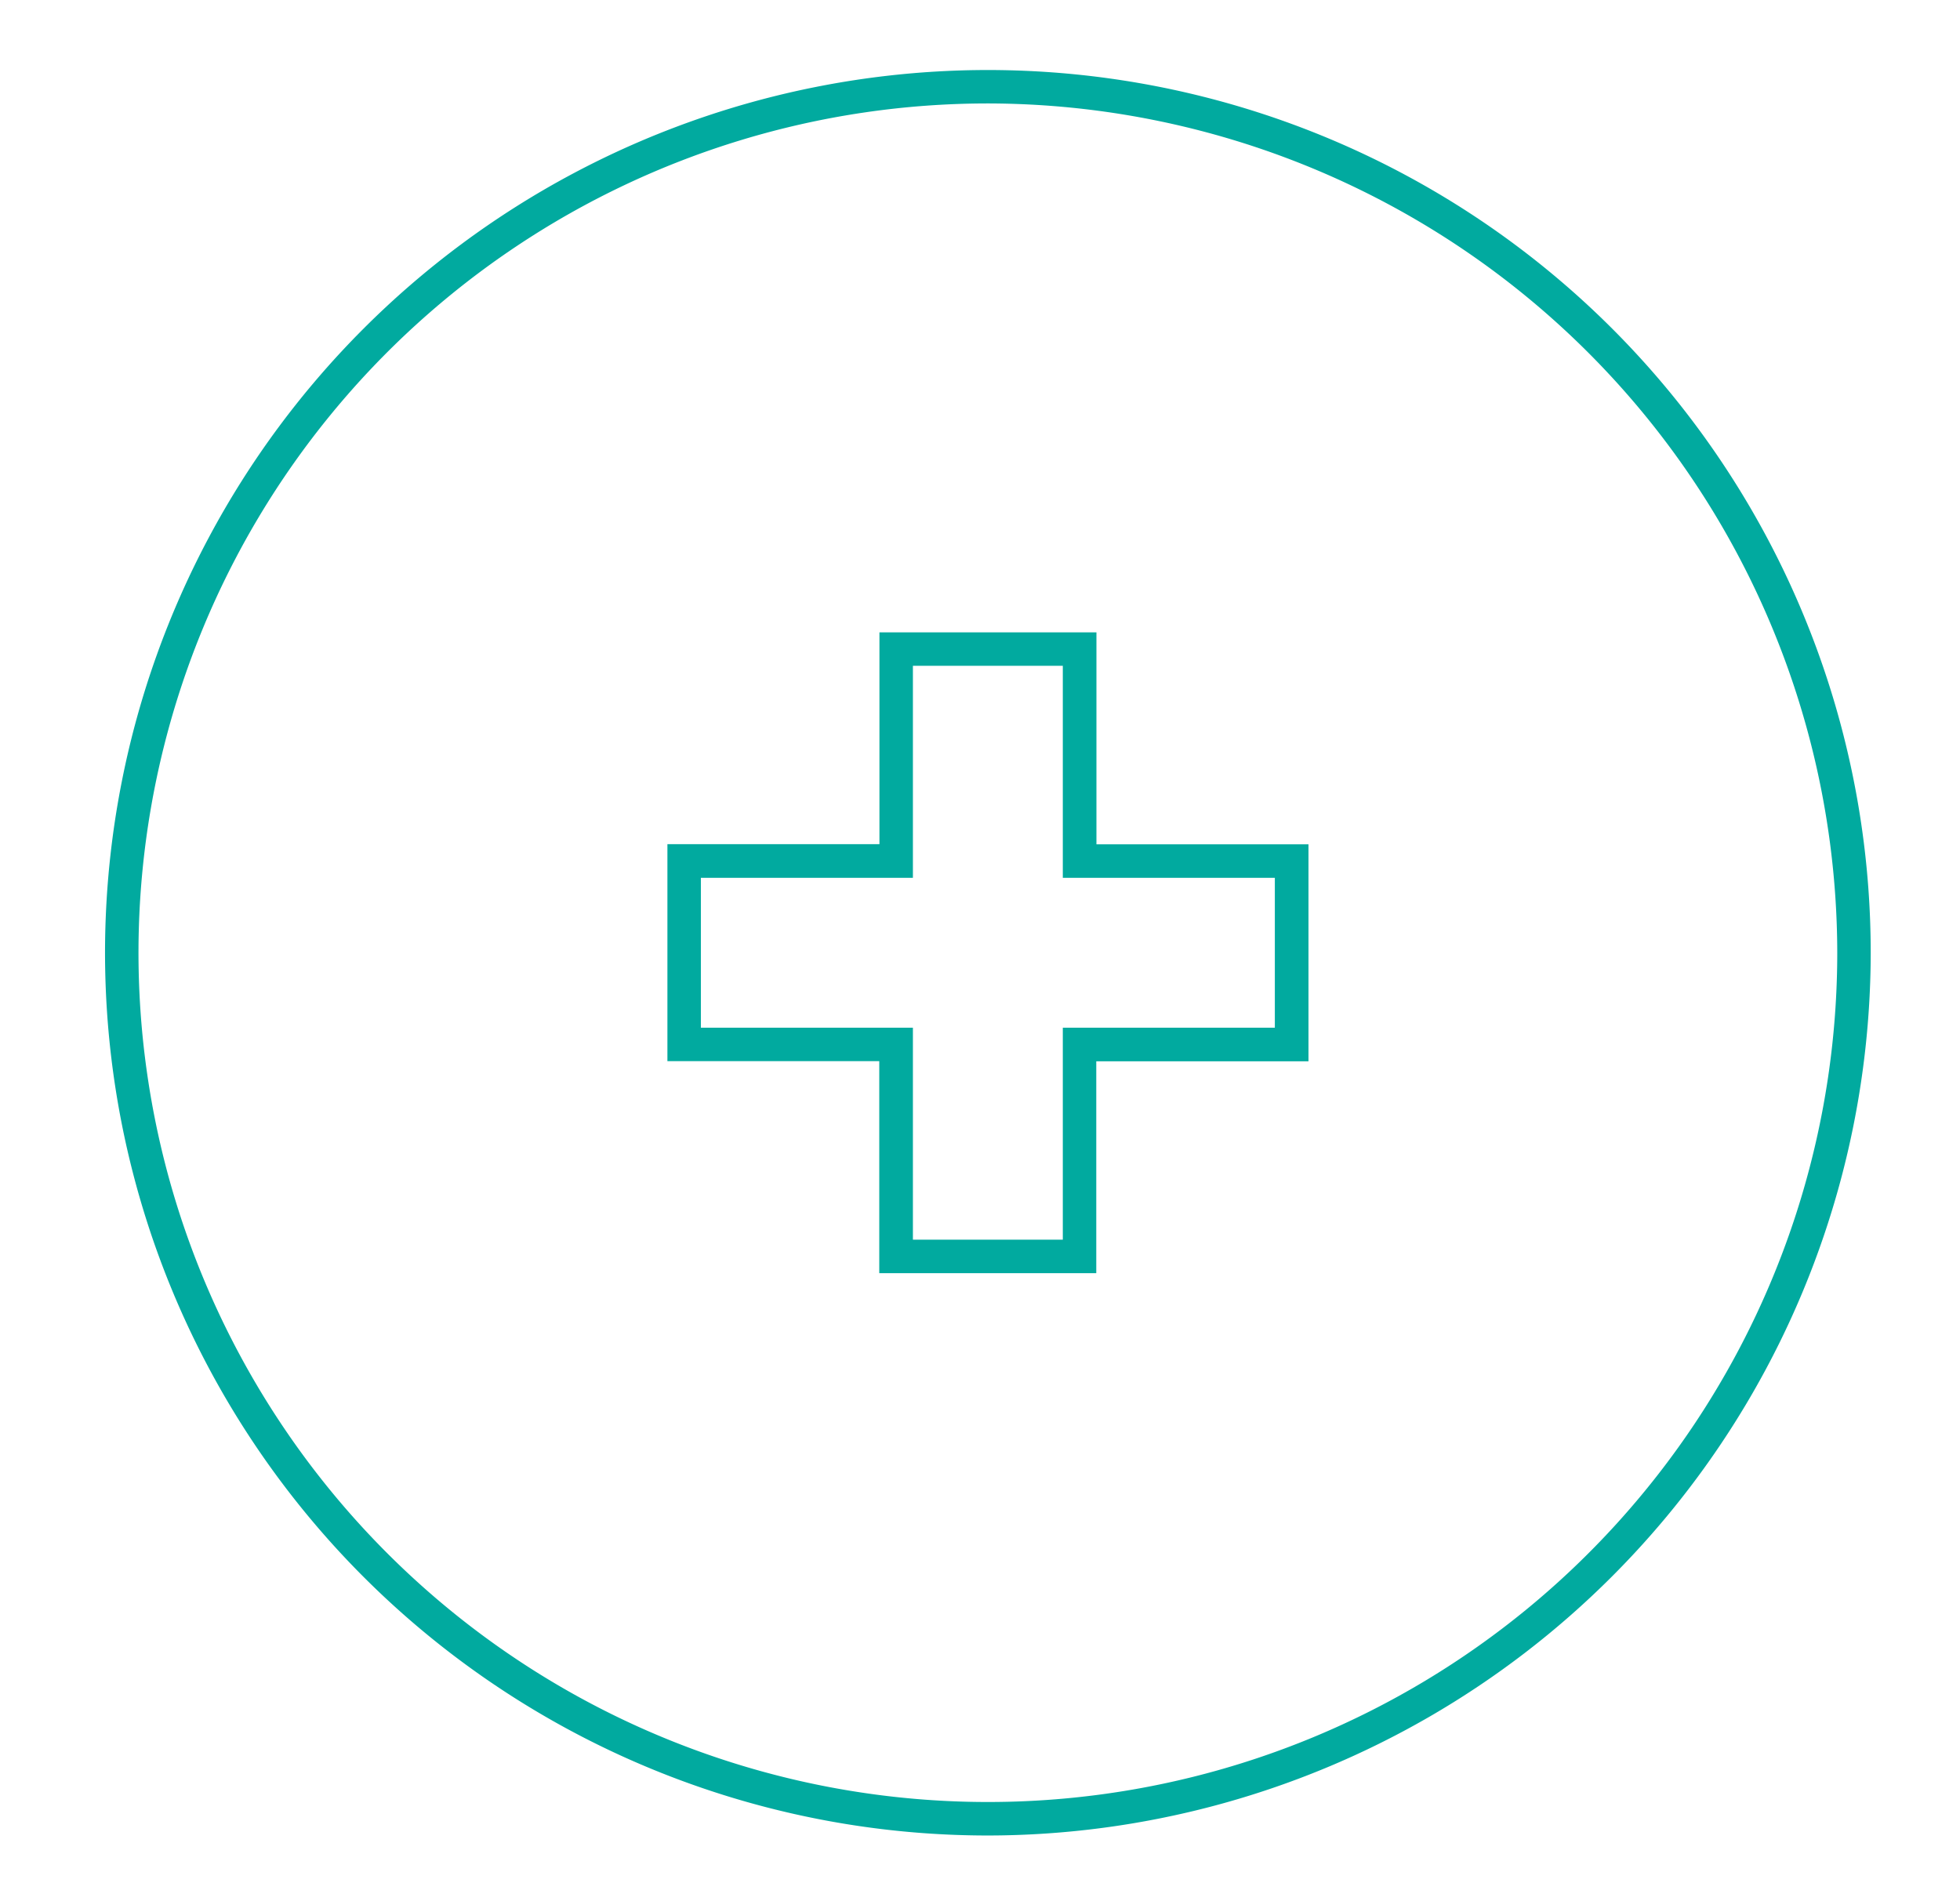 <svg xmlns="http://www.w3.org/2000/svg" xmlns:xlink="http://www.w3.org/1999/xlink" width="56" height="54" viewBox="0 0 56 54">
  <defs>
    <clipPath id="clip-path">
      <rect id="Rectangle_1403" data-name="Rectangle 1403" width="56" height="54" transform="translate(-3 -2)" fill="#01aa9f"/>
    </clipPath>
  </defs>
  <g id="Group_932" data-name="Group 932" transform="translate(3 2)">
    <path id="Path_12798" data-name="Path 12798" d="M45.868,51.926h-6.2V45.868H33.615v-6.2h6.058V33.615h6.2v6.058h6.058v6.2H45.868Zm-5.239-.956h4.283V44.912H50.97V40.629H44.912V34.571H40.629v6.058H34.571v4.283h6.058Z" transform="translate(-17.546 -17.546)" fill="#01aa9f"/>
    <g id="Group_931" data-name="Group 931">
      <g id="Group_930" data-name="Group 930" clip-path="url(#clip-path)">
        <path id="Path_12799" data-name="Path 12799" d="M25.225,50.449A25.224,25.224,0,1,1,50.449,25.224,25.254,25.254,0,0,1,25.225,50.449m0-49.493A24.268,24.268,0,1,0,49.493,25.224,24.3,24.3,0,0,0,25.225.956" transform="translate(0 0)" fill="#01aa9f"/>
      </g>
    </g>
  </g>
</svg>

